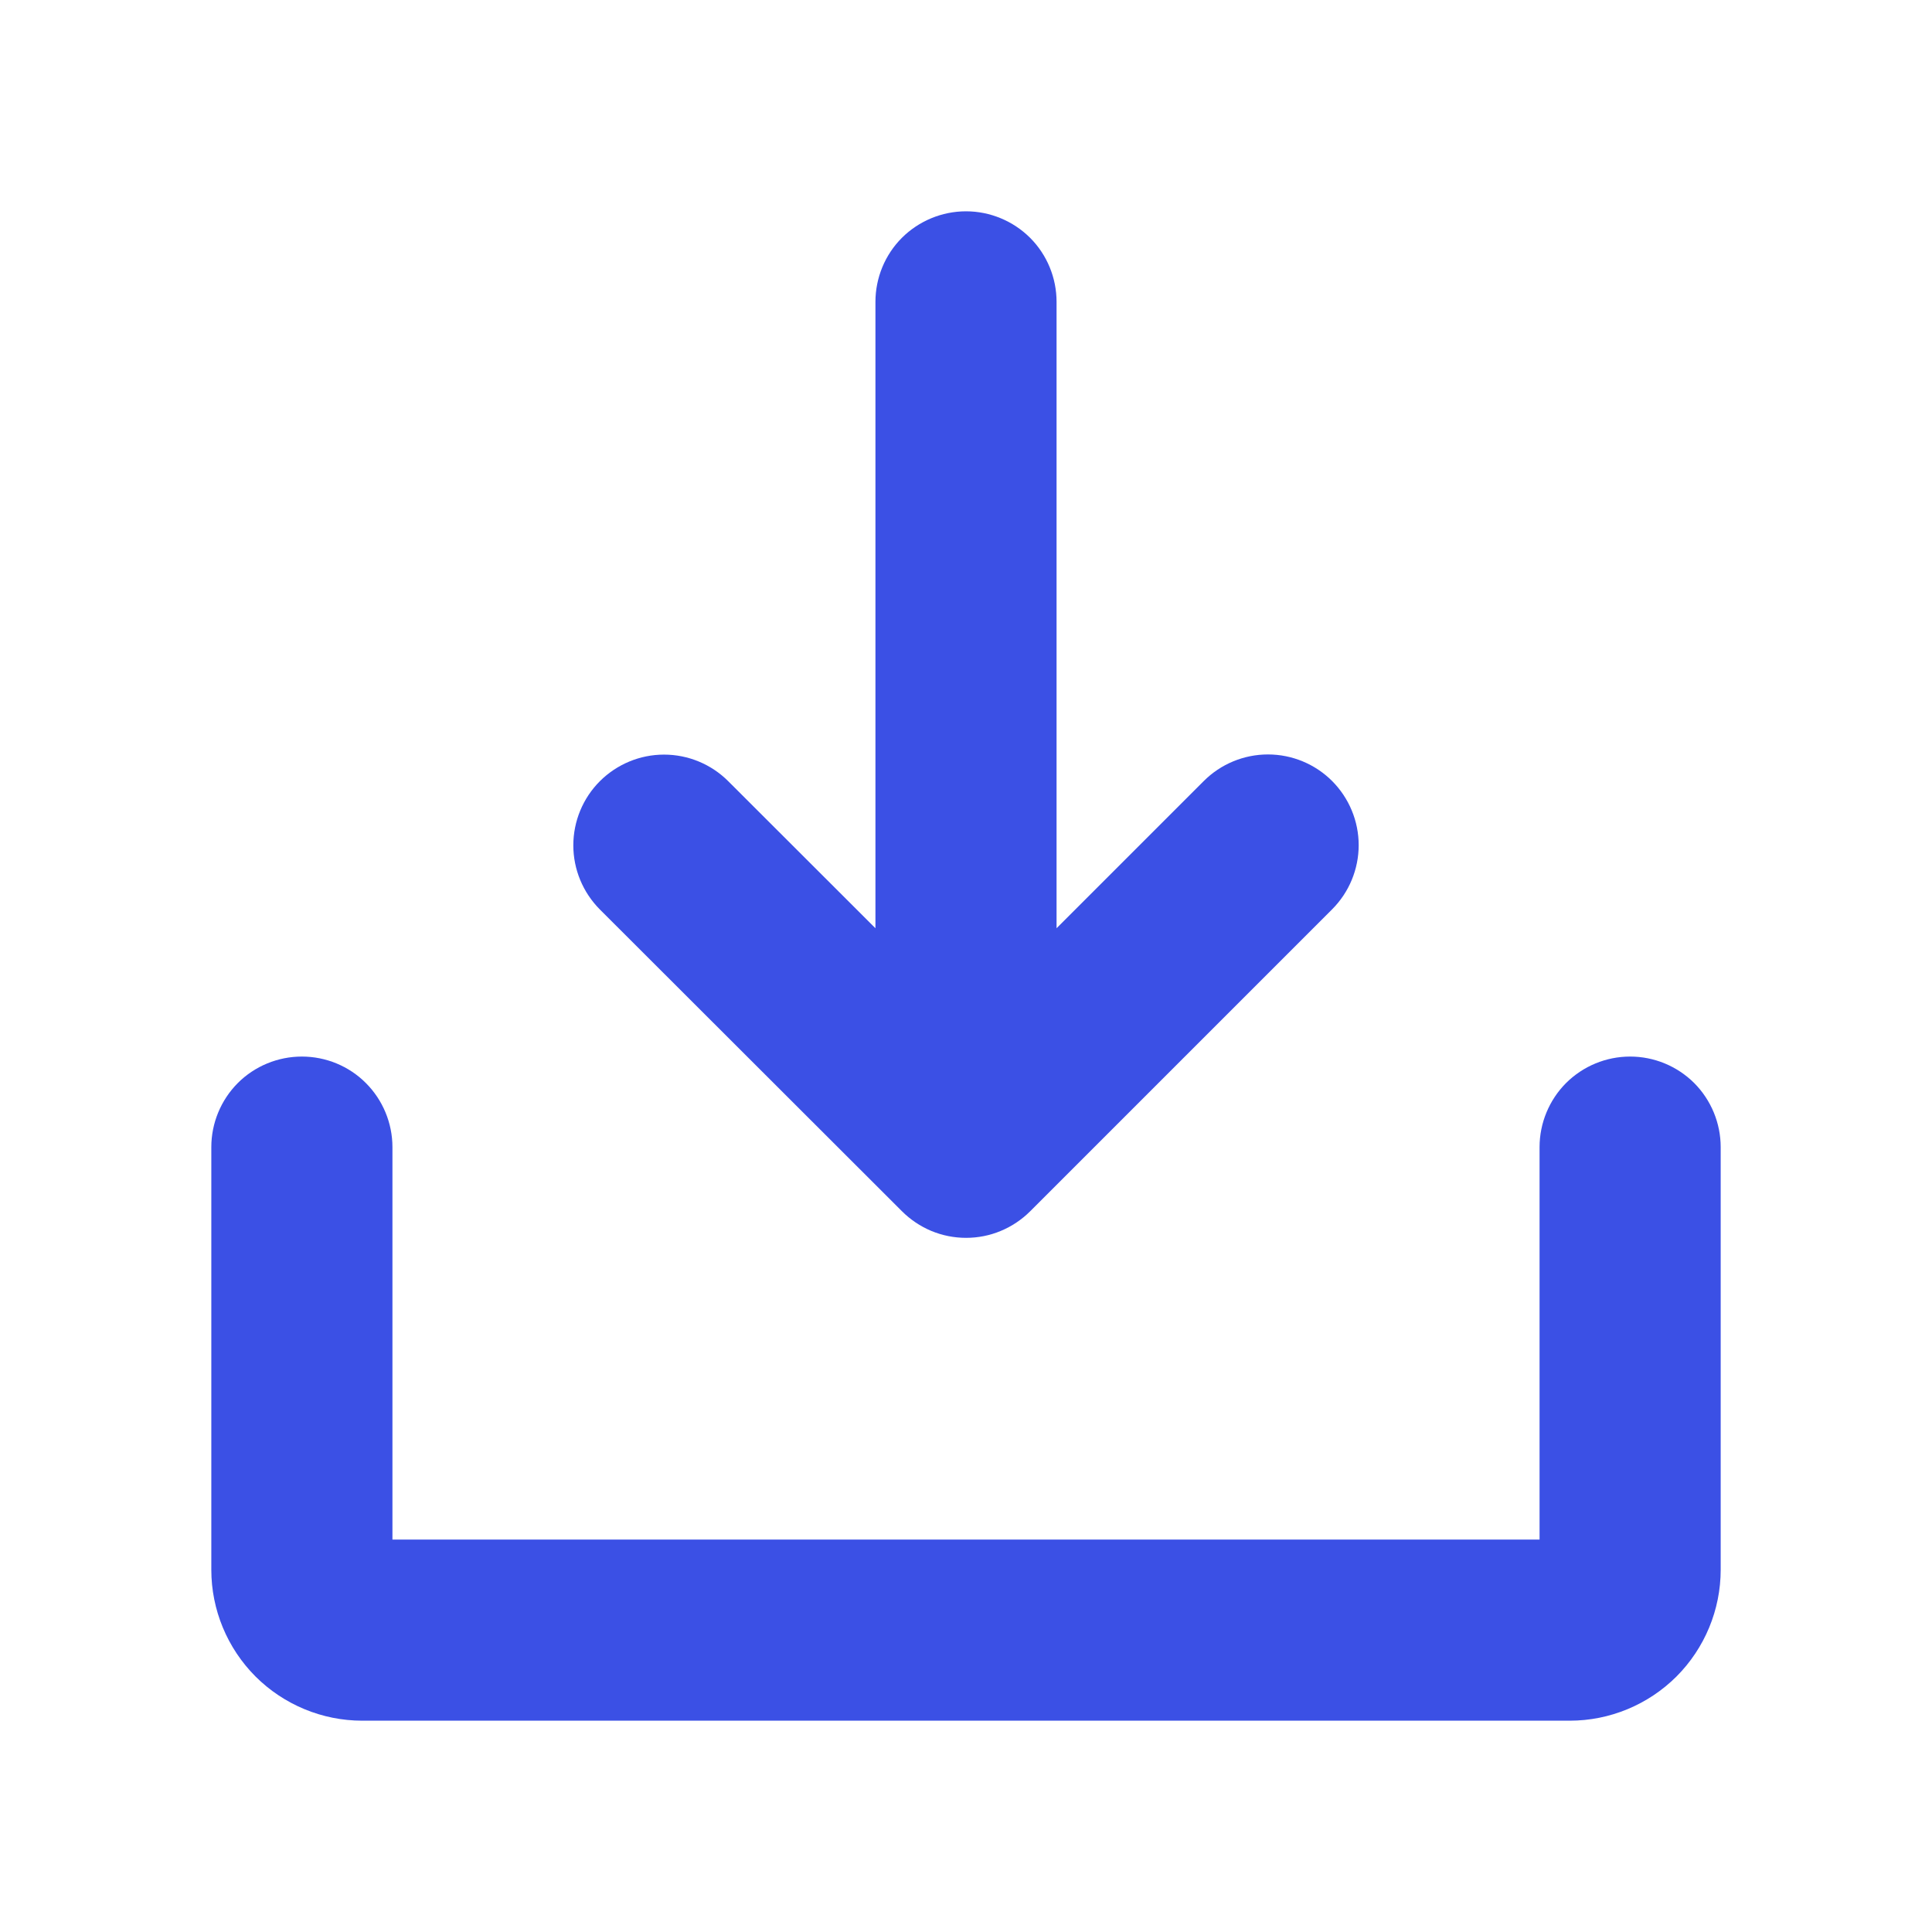 <svg width="24" height="24" viewBox="0 0 24 24" fill="none" xmlns="http://www.w3.org/2000/svg">
<path d="M21.375 14.25V19.5C21.375 19.997 21.177 20.474 20.826 20.826C20.474 21.177 19.997 21.375 19.5 21.375H4.5C4.003 21.375 3.526 21.177 3.174 20.826C2.823 20.474 2.625 19.997 2.625 19.5V14.25C2.625 13.952 2.744 13.665 2.954 13.454C3.165 13.243 3.452 13.125 3.75 13.125C4.048 13.125 4.335 13.243 4.545 13.454C4.756 13.665 4.875 13.952 4.875 14.25V19.125H19.125V14.25C19.125 13.952 19.244 13.665 19.454 13.454C19.666 13.243 19.952 13.125 20.25 13.125C20.548 13.125 20.834 13.243 21.046 13.454C21.256 13.665 21.375 13.952 21.375 14.25ZM11.204 15.046C11.309 15.151 11.433 15.234 11.569 15.291C11.706 15.348 11.853 15.377 12.001 15.377C12.149 15.377 12.296 15.348 12.432 15.291C12.569 15.234 12.693 15.151 12.798 15.046L16.548 11.296C16.759 11.085 16.878 10.798 16.878 10.499C16.878 10.2 16.759 9.914 16.548 9.702C16.337 9.491 16.05 9.372 15.751 9.372C15.452 9.372 15.165 9.491 14.954 9.702L13.125 11.531V3.75C13.125 3.452 13.007 3.165 12.796 2.954C12.585 2.744 12.298 2.625 12 2.625C11.702 2.625 11.415 2.744 11.204 2.954C10.993 3.165 10.875 3.452 10.875 3.75V11.531L9.046 9.704C8.835 9.493 8.548 9.374 8.249 9.374C7.95 9.374 7.664 9.493 7.452 9.704C7.241 9.915 7.122 10.202 7.122 10.501C7.122 10.8 7.241 11.086 7.452 11.298L11.204 15.046Z" fill="#3B50E5"/>
</svg>
